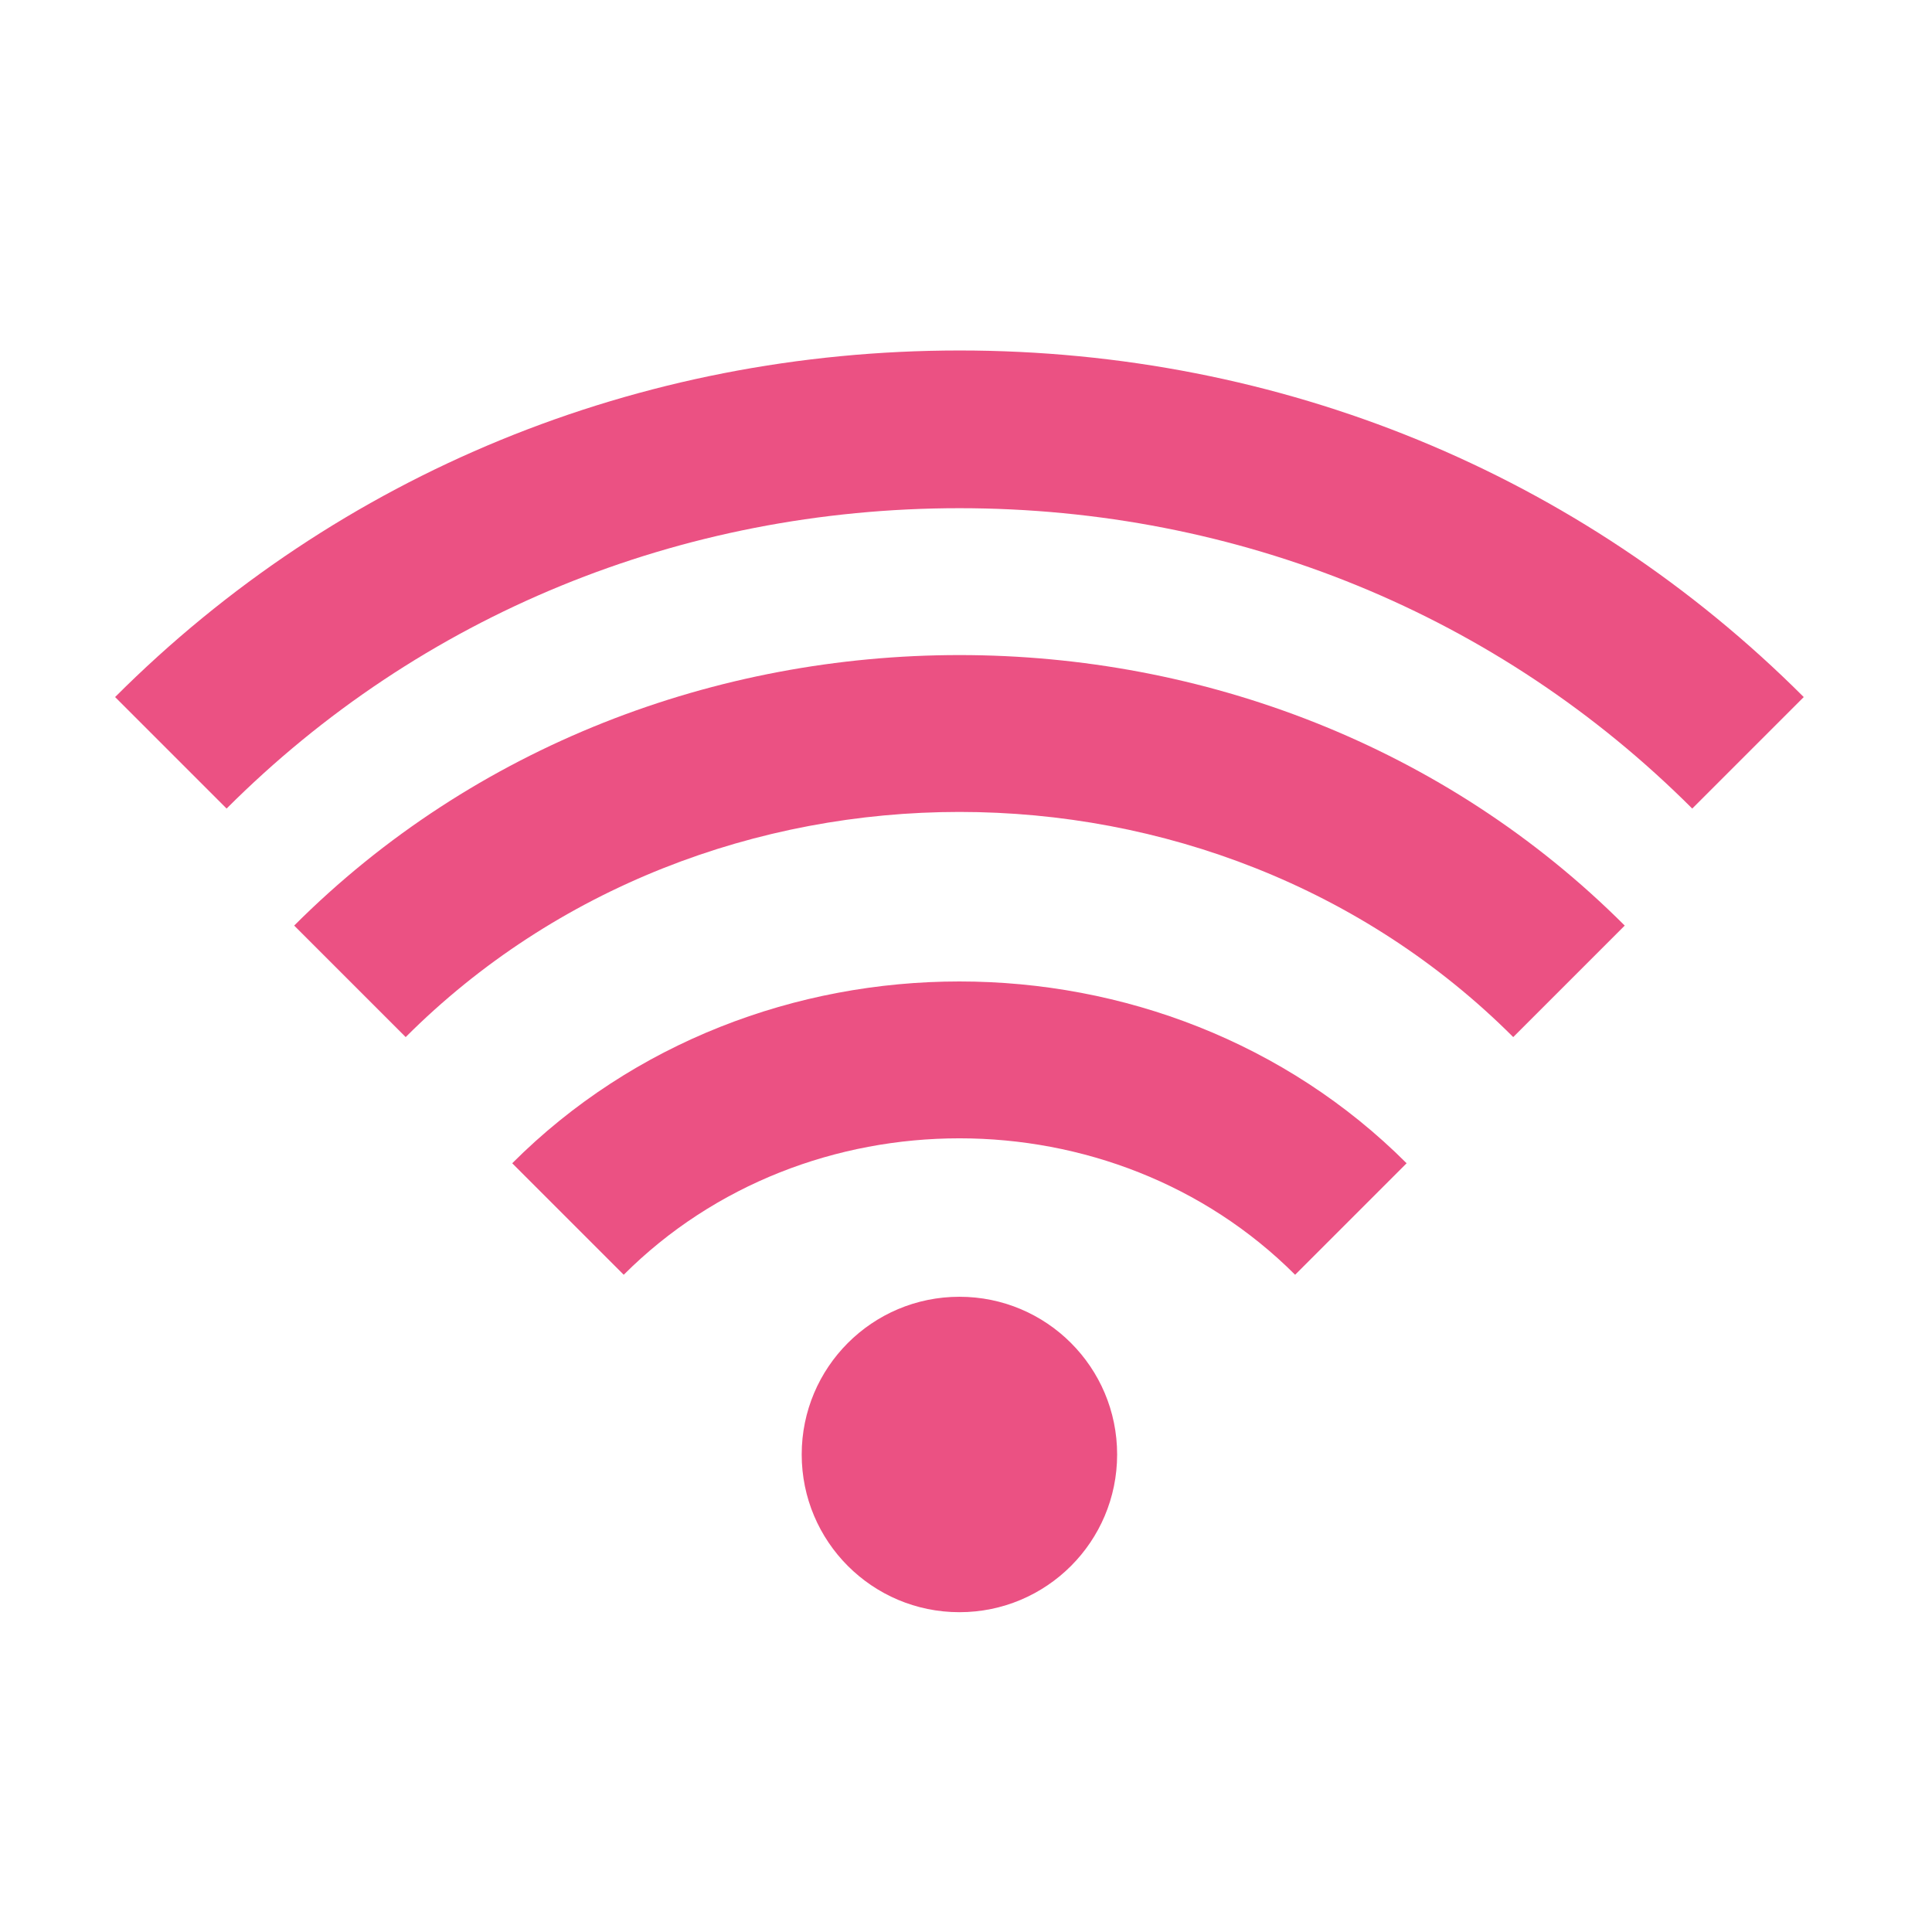 <svg width="49" height="49" viewBox="0 0 49 49" fill="none" xmlns="http://www.w3.org/2000/svg">
<path d="M24.333 12.889C31.407 12.889 38.007 15.595 42.919 20.507L45.747 17.679C40.081 12.011 32.475 8.889 24.333 8.889C16.191 8.891 8.585 12.011 2.919 17.679L5.747 20.507C10.659 15.595 17.259 12.889 24.333 12.889ZM35.675 29.503C29.527 23.355 19.139 23.355 12.991 29.503L15.819 32.331C20.433 27.717 28.233 27.717 32.847 32.331L35.675 29.503Z" fill="#EB5183"/>
<path d="M41.207 23.475C32.063 14.327 16.605 14.327 7.461 23.475L10.289 26.303C17.903 18.689 30.765 18.689 38.379 26.303L41.207 23.475Z" fill="#EB5183"/>
<path d="M24.333 40.889C26.543 40.889 28.333 39.098 28.333 36.889C28.333 34.679 26.543 32.889 24.333 32.889C22.124 32.889 20.333 34.679 20.333 36.889C20.333 39.098 22.124 40.889 24.333 40.889Z" fill="#EB5183"/>
</svg>
